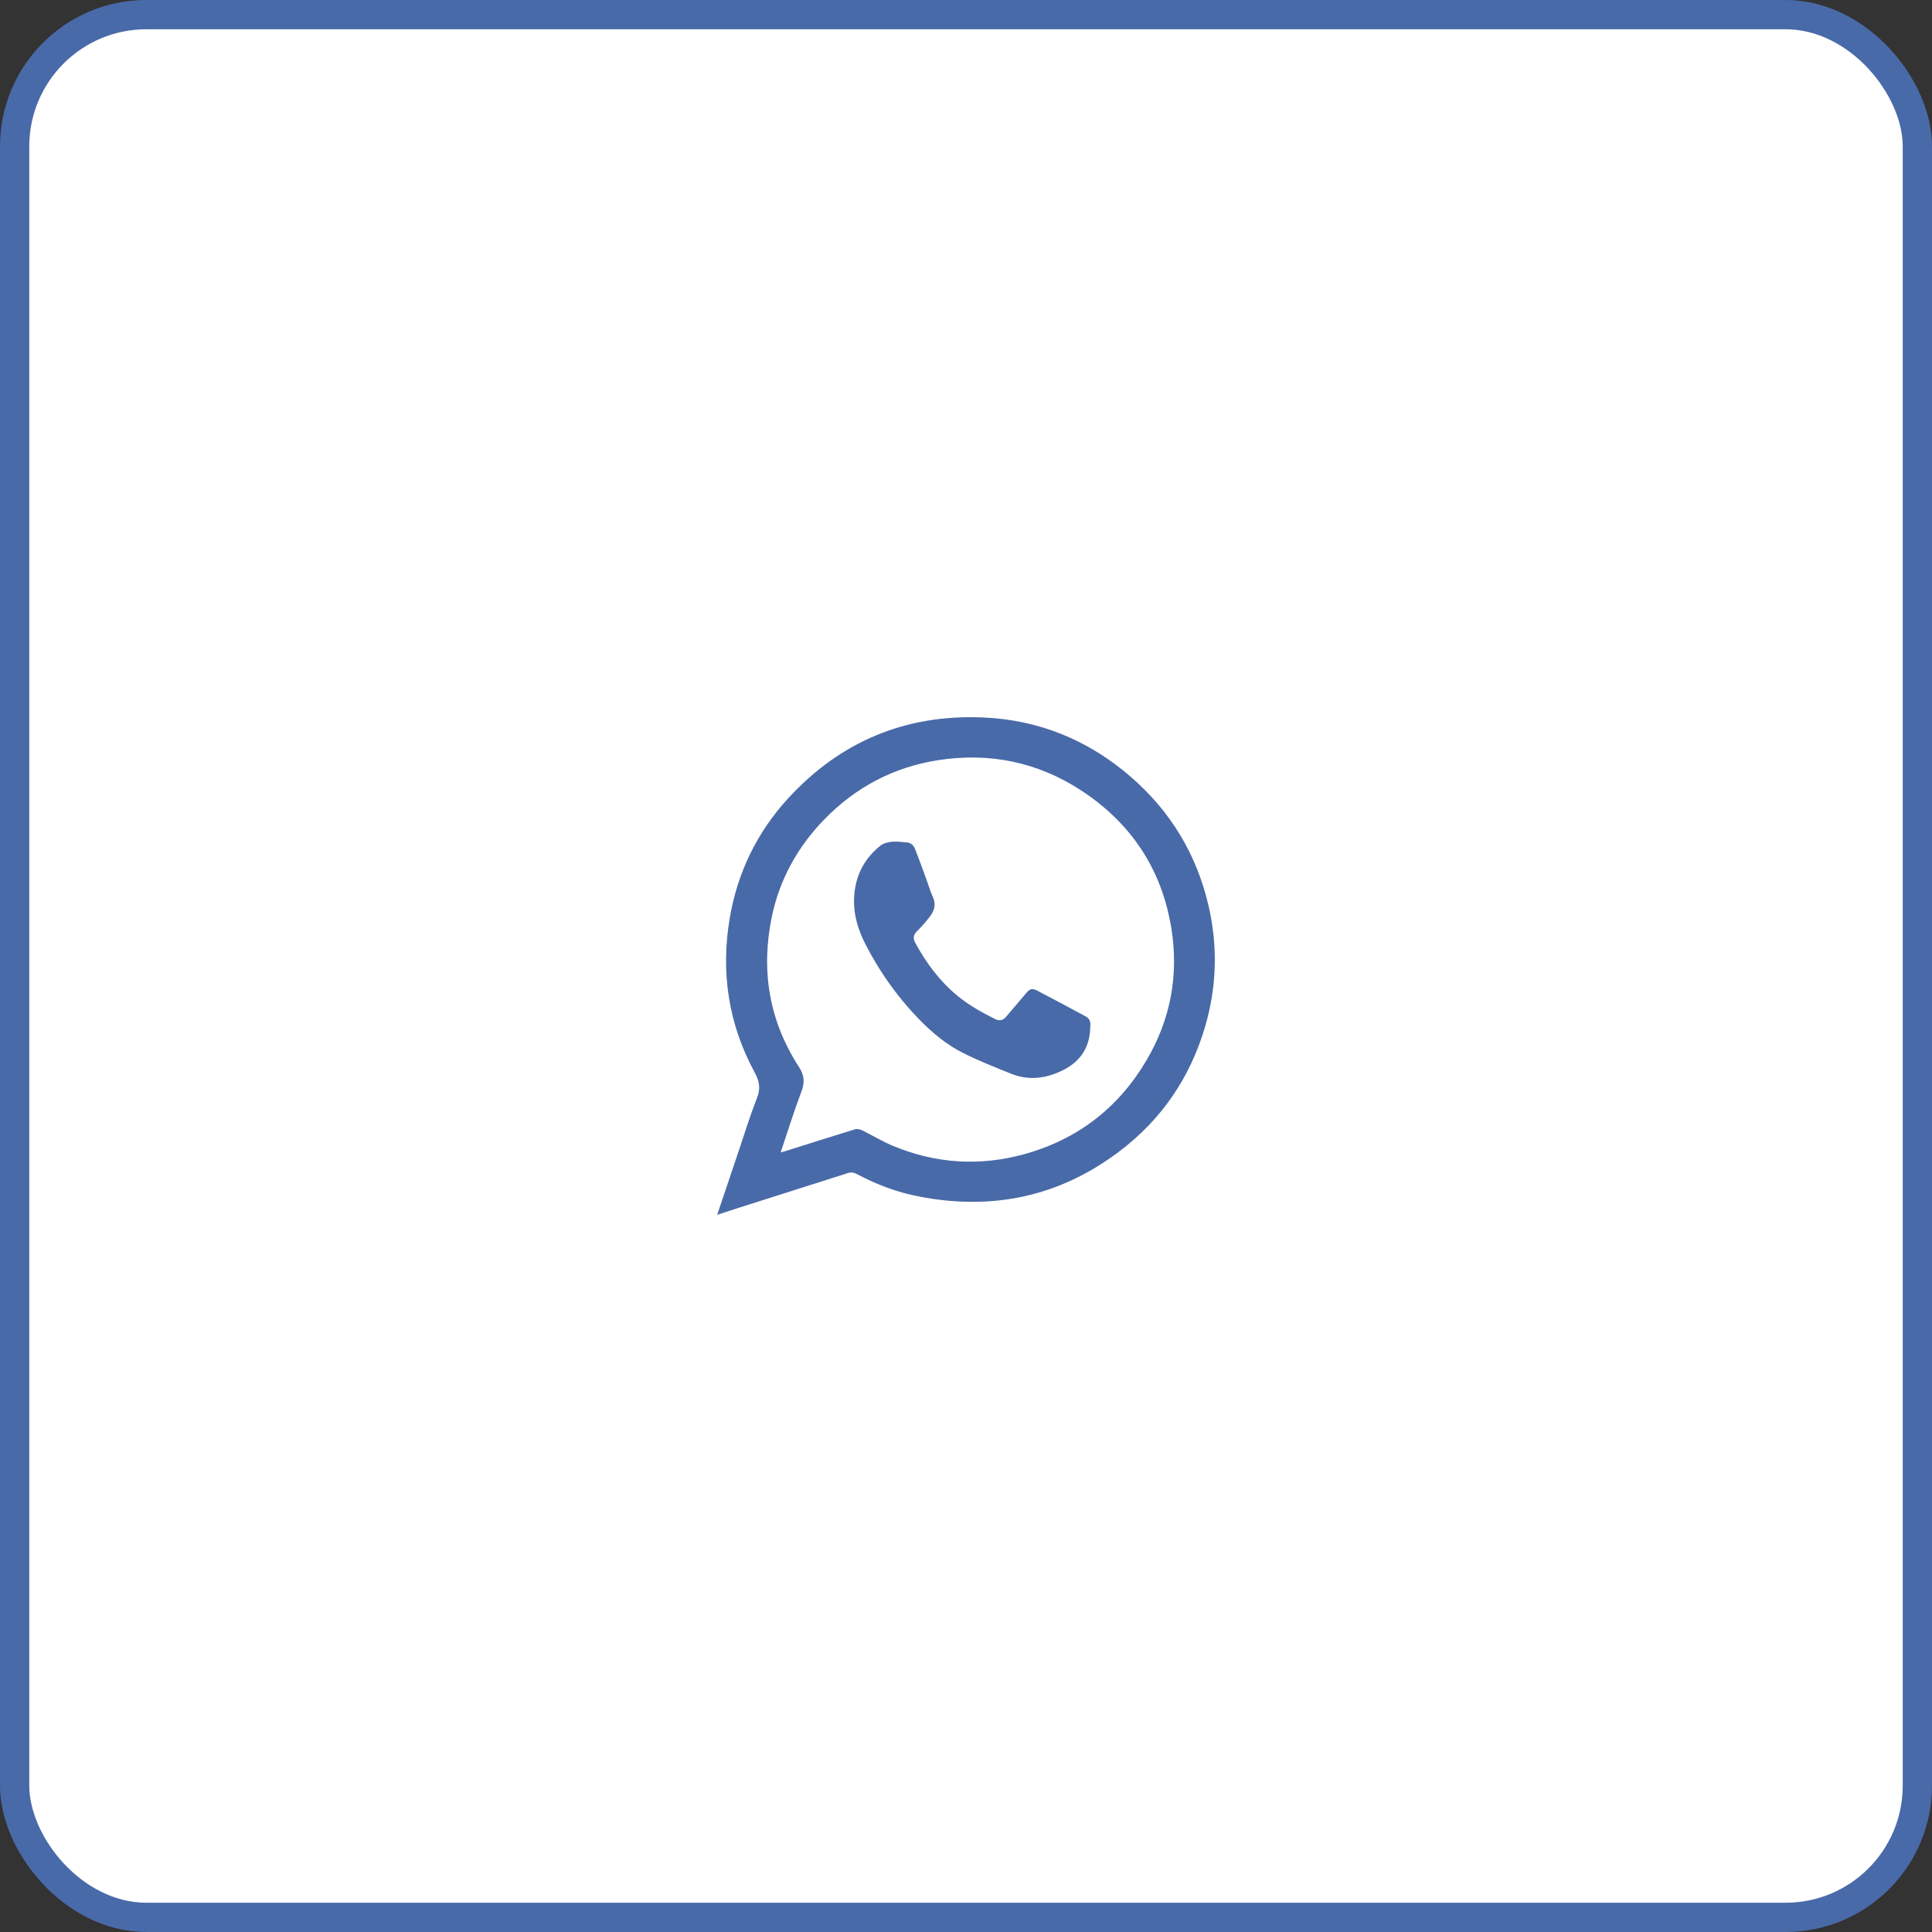 <?xml version="1.0" encoding="UTF-8"?> <svg xmlns="http://www.w3.org/2000/svg" width="66" height="66" viewBox="0 0 66 66" fill="none"><rect x="0" y="0" width="66" height="66" fill="#333333" stroke="none"/><rect x="0.5" y="0.5" width="65" height="65" rx="4.5" fill="white"></rect><rect x="0.5" y="0.5" width="65" height="65" rx="4.5" stroke="#496AA8"></rect><path d="M24.5 41.5C24.736 40.796 24.959 40.136 25.182 39.476C25.405 38.823 25.604 38.16 25.857 37.517C25.988 37.19 25.947 36.945 25.782 36.639C24.884 34.986 24.616 33.214 24.928 31.37C25.192 29.808 25.861 28.427 26.941 27.254C28.72 25.325 30.941 24.4 33.566 24.509C35.489 24.587 37.189 25.284 38.639 26.546C39.99 27.72 40.871 29.179 41.279 30.914C41.608 32.312 41.57 33.703 41.166 35.081C40.651 36.826 39.668 38.265 38.204 39.36C36.171 40.884 33.892 41.357 31.407 40.877C30.66 40.735 29.947 40.469 29.275 40.109C29.165 40.051 29.073 40.037 28.953 40.078C27.677 40.486 26.399 40.891 25.124 41.296C24.932 41.357 24.736 41.422 24.5 41.5ZM26.67 39.367C26.738 39.35 26.769 39.343 26.8 39.333C27.599 39.081 28.397 38.826 29.199 38.581C29.275 38.557 29.378 38.578 29.45 38.612C29.796 38.782 30.128 38.986 30.485 39.136C31.952 39.752 33.463 39.85 34.992 39.428C36.816 38.922 38.214 37.843 39.17 36.214C39.99 34.819 40.271 33.312 40.017 31.727C39.695 29.71 38.653 28.125 36.929 26.999C35.434 26.026 33.789 25.696 32.034 25.971C30.523 26.209 29.23 26.893 28.164 27.988C27.249 28.927 26.636 30.036 26.368 31.312C25.988 33.139 26.269 34.867 27.29 36.442C27.496 36.758 27.489 37 27.366 37.323C27.115 37.986 26.906 38.663 26.67 39.367Z" fill="#496AA8"></path><path d="M37.243 35.099C37.233 35.746 36.937 36.238 36.338 36.546C35.748 36.848 35.149 36.925 34.533 36.677C33.979 36.453 33.419 36.235 32.885 35.963C32.181 35.605 31.605 35.069 31.077 34.476C30.494 33.819 29.998 33.089 29.591 32.308C29.301 31.756 29.125 31.169 29.187 30.526C29.253 29.843 29.562 29.296 30.083 28.884C30.187 28.804 30.344 28.767 30.477 28.754C30.65 28.74 30.823 28.767 30.995 28.78C31.139 28.794 31.217 28.898 31.266 29.018C31.393 29.34 31.507 29.662 31.627 29.986C31.709 30.204 31.771 30.432 31.868 30.643C31.989 30.904 31.914 31.122 31.758 31.323C31.624 31.494 31.484 31.658 31.331 31.806C31.204 31.93 31.181 32.057 31.266 32.208C31.64 32.895 32.096 33.511 32.699 34.01C33.096 34.339 33.536 34.583 33.992 34.811C34.126 34.878 34.256 34.868 34.36 34.744C34.585 34.479 34.813 34.218 35.035 33.95C35.178 33.779 35.25 33.745 35.442 33.846C35.999 34.134 36.549 34.432 37.103 34.73C37.233 34.804 37.266 34.925 37.243 35.099Z" fill="#496AA8"></path></svg> 
